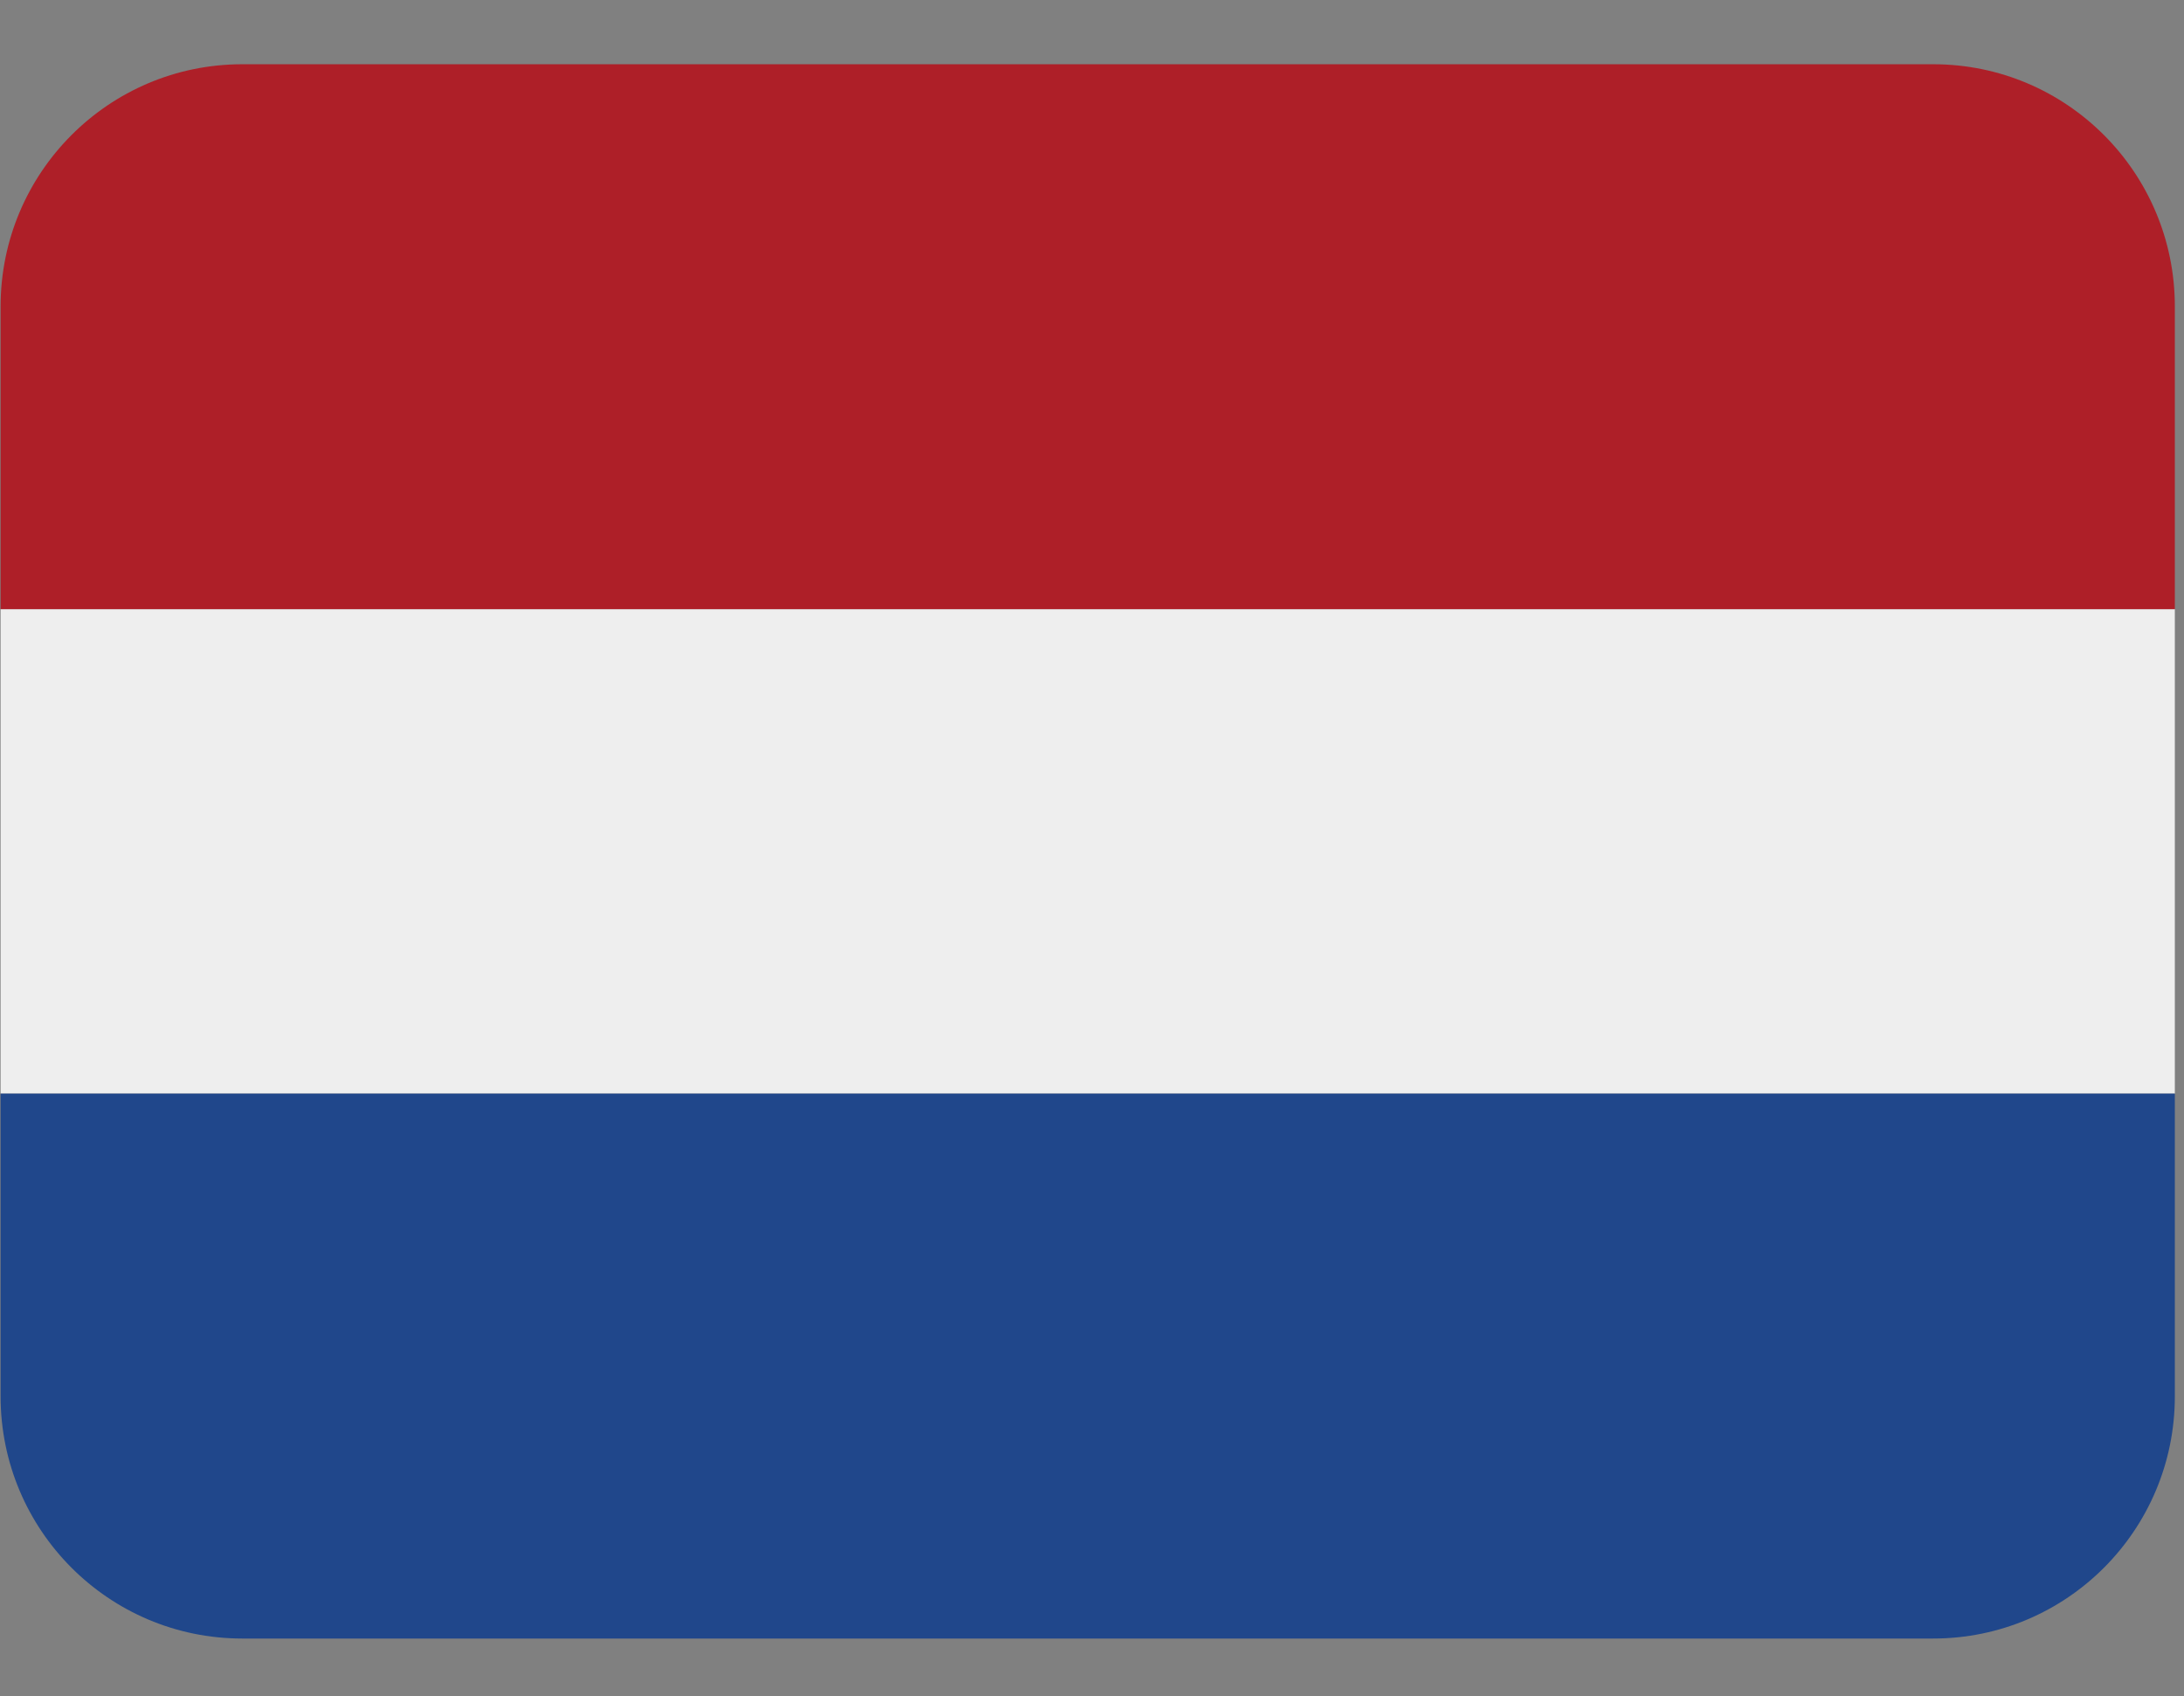 <svg xmlns="http://www.w3.org/2000/svg" xmlns:xlink="http://www.w3.org/1999/xlink" width="170" zoomAndPan="magnify" viewBox="0 0 127.5 99" height="132" preserveAspectRatio="xMidYMid meet" version="1.0"><rect x="0" y="0" width="127.5" height="99" fill="#808080" stroke="none"/><defs><clipPath id="cbcb55bad6"><path d="M 0 3.75 L 127 3.75 L 127 36 L 0 36 Z M 0 3.75 " clip-rule="nonzero"/></clipPath><clipPath id="59dfbd2d43"><path d="M 0 63 L 127 63 L 127 95.637 L 0 95.637 Z M 0 63 " clip-rule="nonzero"/></clipPath></defs><path fill="#eeeeee" d="M 0.035 35.555 L 126.965 35.555 L 126.965 63.832 L 0.035 63.832 Z M 0.035 35.555 " fill-opacity="1" fill-rule="nonzero"/><g clip-path="url(#cbcb55bad6)"><path fill="#ae1f28" d="M 112.863 3.75 L 14.141 3.75 C 6.352 3.75 0.035 10.078 0.035 17.887 L 0.035 35.555 L 126.965 35.555 L 126.965 17.887 C 126.965 10.078 120.652 3.75 112.863 3.75 Z M 112.863 3.75 " fill-opacity="1" fill-rule="nonzero"/></g><g clip-path="url(#59dfbd2d43)"><path fill="#20478b" d="M 14.141 95.637 L 112.863 95.637 C 120.652 95.637 126.965 89.309 126.965 81.5 L 126.965 63.832 L 0.035 63.832 L 0.035 81.5 C 0.035 89.309 6.352 95.637 14.141 95.637 Z M 14.141 95.637 " fill-opacity="1" fill-rule="nonzero"/></g></svg>